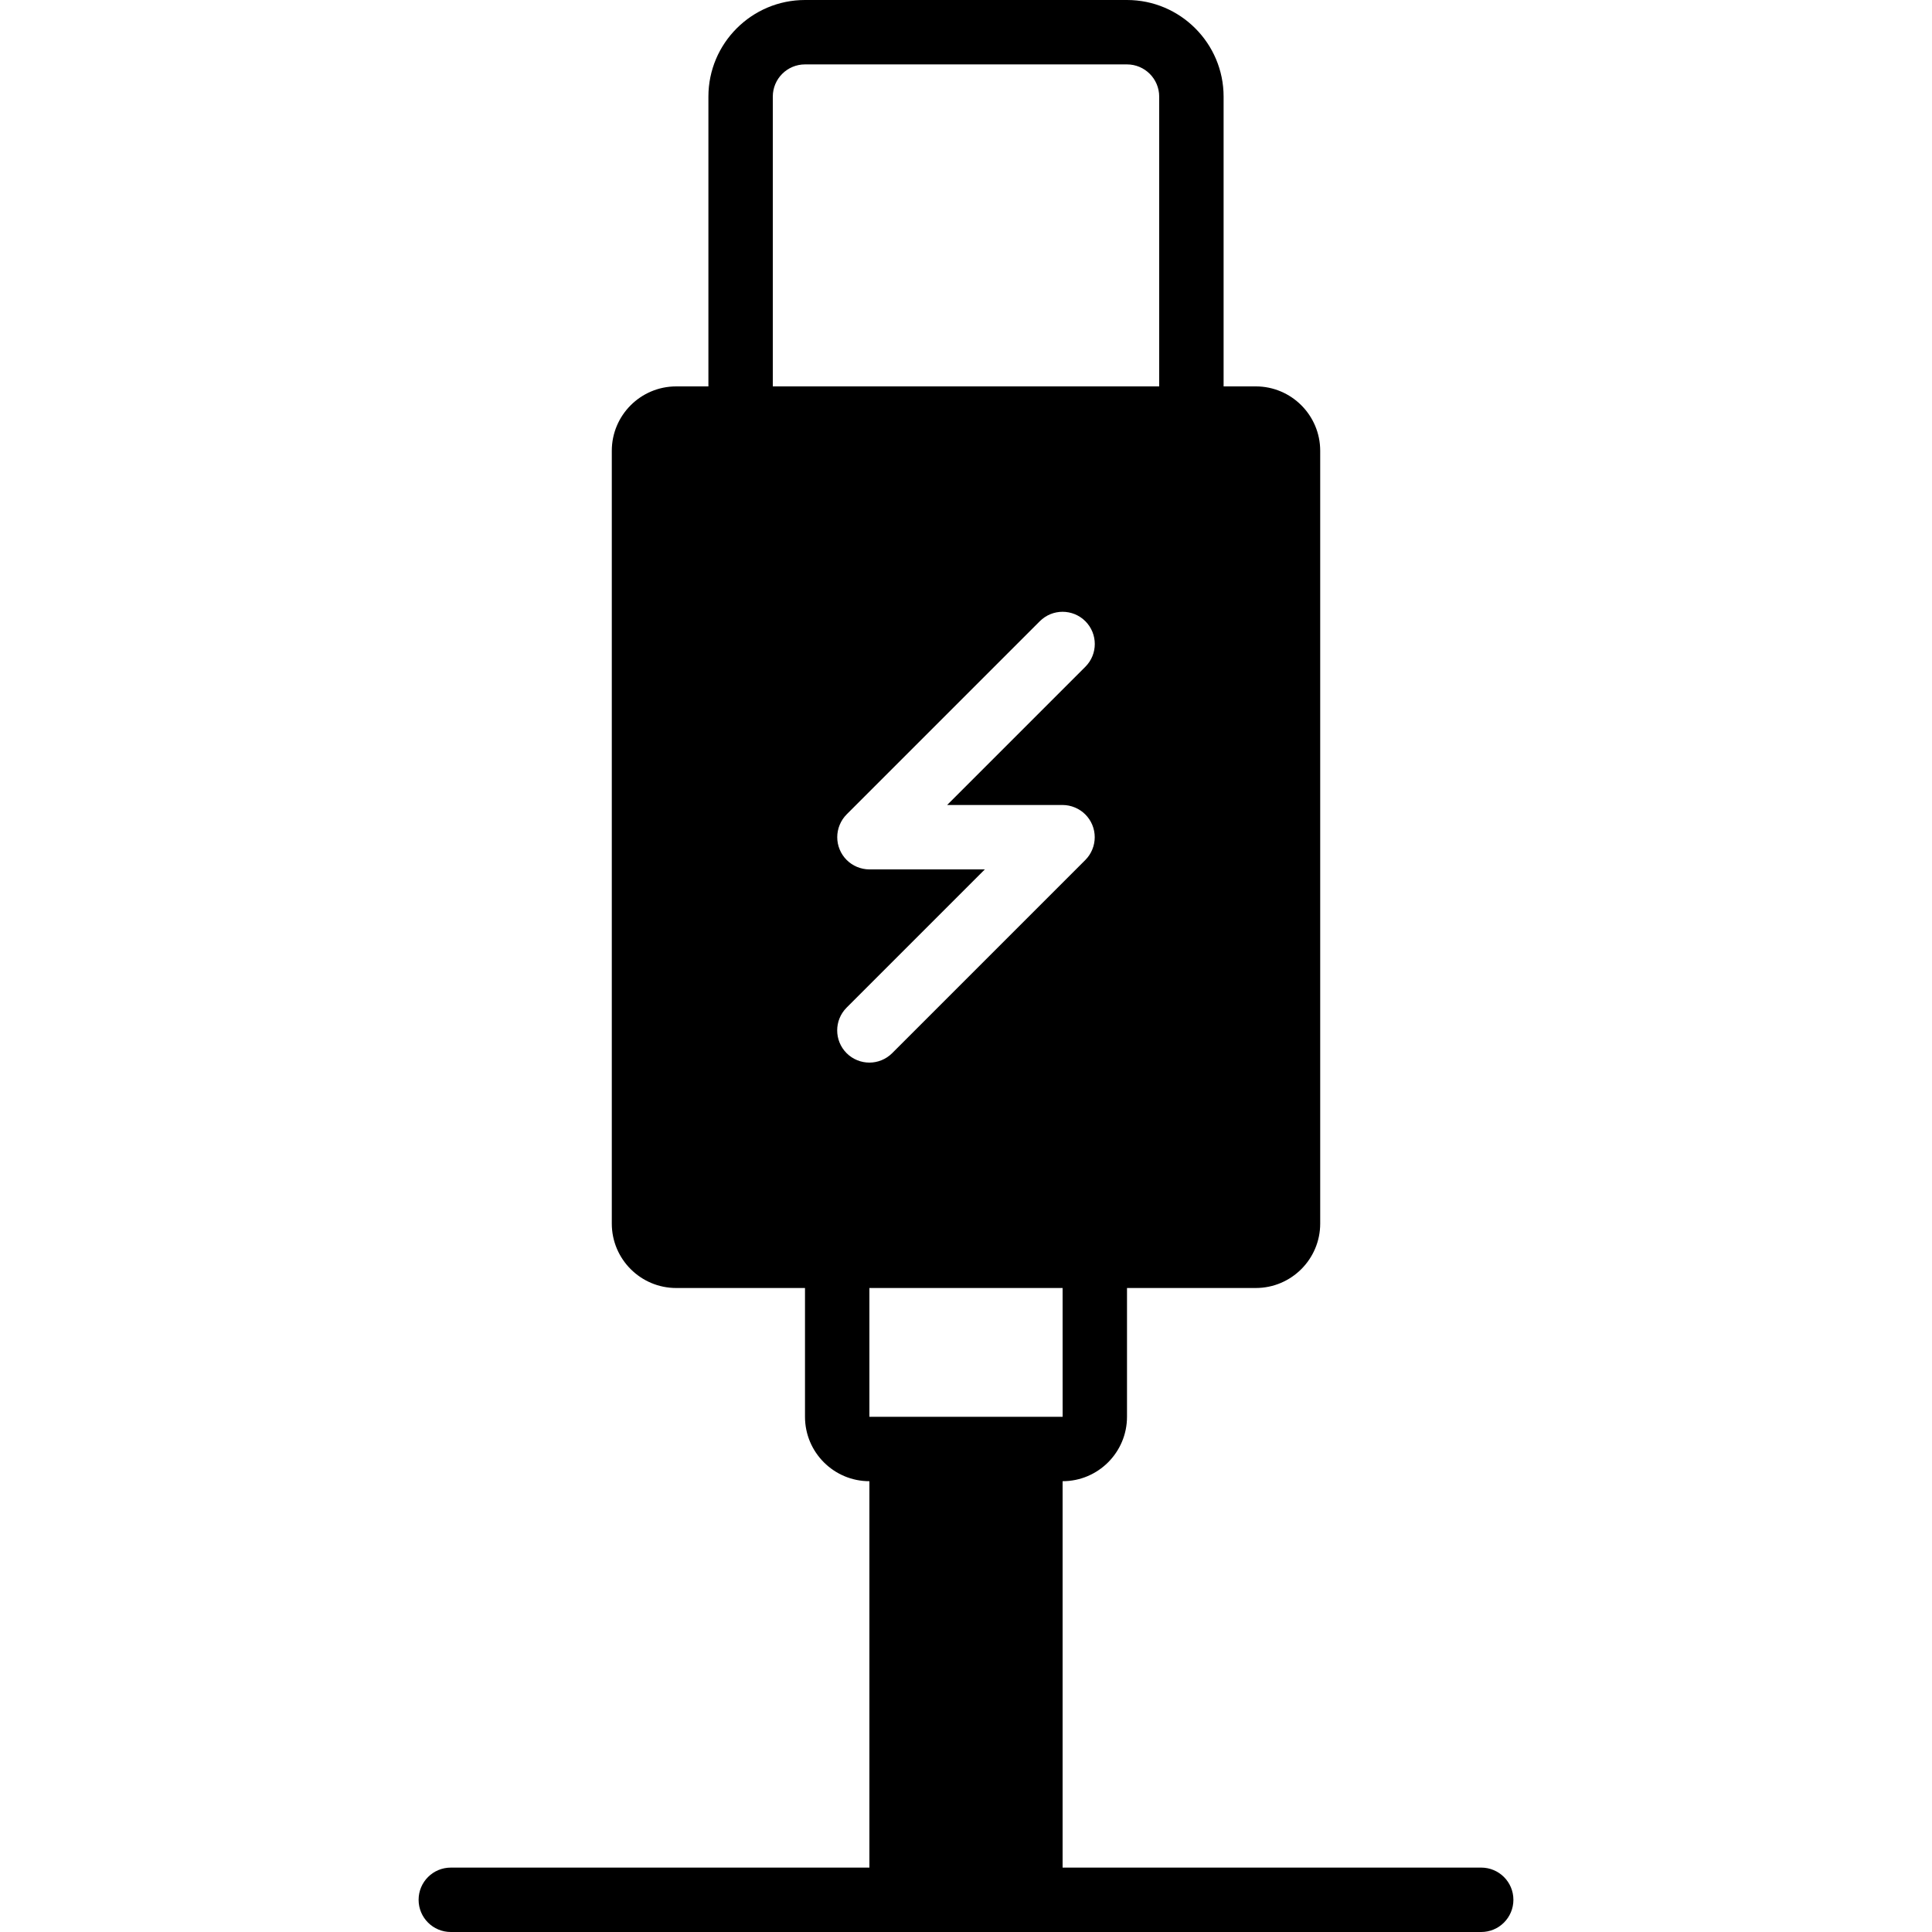 <?xml version="1.0" encoding="iso-8859-1"?>
<!-- Uploaded to: SVG Repo, www.svgrepo.com, Generator: SVG Repo Mixer Tools -->
<svg fill="#000000" height="32px" width="32px" version="1.1" id="Layer_1" xmlns="http://www.w3.org/2000/svg" xmlns:xlink="http://www.w3.org/1999/xlink" 
	 viewBox="0 0 512 512" xml:space="preserve">
<g>
	<g>
		<path d="M392.533,494.933H281.6v-102.4c9.412,0,17.067-7.654,17.067-17.067v-34.133H332.8c9.412,0,17.067-7.654,17.067-17.067
			v-204.8c0-9.412-7.654-17.067-17.067-17.067h-8.533V25.6c0-14.114-11.486-25.6-25.6-25.6h-85.333c-14.123,0-25.6,11.486-25.6,25.6
			v76.8H179.2c-9.421,0-17.067,7.654-17.067,17.067v204.8c0,9.412,7.646,17.067,17.067,17.067h34.133v34.133
			c0,9.412,7.646,17.067,17.067,17.067v102.4H119.467c-4.719,0-8.533,3.814-8.533,8.533c0,4.719,3.814,8.533,8.533,8.533h119.467
			h34.133h119.467c4.71,0,8.533-3.814,8.533-8.533C401.067,498.748,397.244,494.933,392.533,494.933z M204.8,102.4V25.6
			c0-4.71,3.823-8.533,8.533-8.533h85.333c4.702,0,8.533,3.823,8.533,8.533v76.8H204.8z M224.358,279.1
			c-3.328-3.337-3.328-8.73,0-12.066l36.634-36.634H230.4c-1.118,0-2.219-0.23-3.268-0.657c-2.082-0.862-3.746-2.526-4.608-4.617
			c-0.862-2.082-0.862-4.437,0-6.519c0.427-1.05,1.058-1.988,1.843-2.782l51.191-51.192c3.336-3.336,8.738-3.336,12.075,0
			c3.328,3.337,3.328,8.73,0,12.066l-36.634,36.634H281.6c1.109,0,2.21,0.222,3.251,0.657c2.091,0.862,3.755,2.526,4.617,4.617
			c0.862,2.082,0.862,4.437,0,6.519c-0.427,1.05-1.058,1.988-1.843,2.782L236.433,279.1c-1.673,1.664-3.857,2.5-6.033,2.5
			C228.215,281.6,226.031,280.764,224.358,279.1z M238.933,375.467H230.4v-34.133h51.2l0.009,34.133h-8.542H238.933z"/>
	</g>
</g>
</svg>
